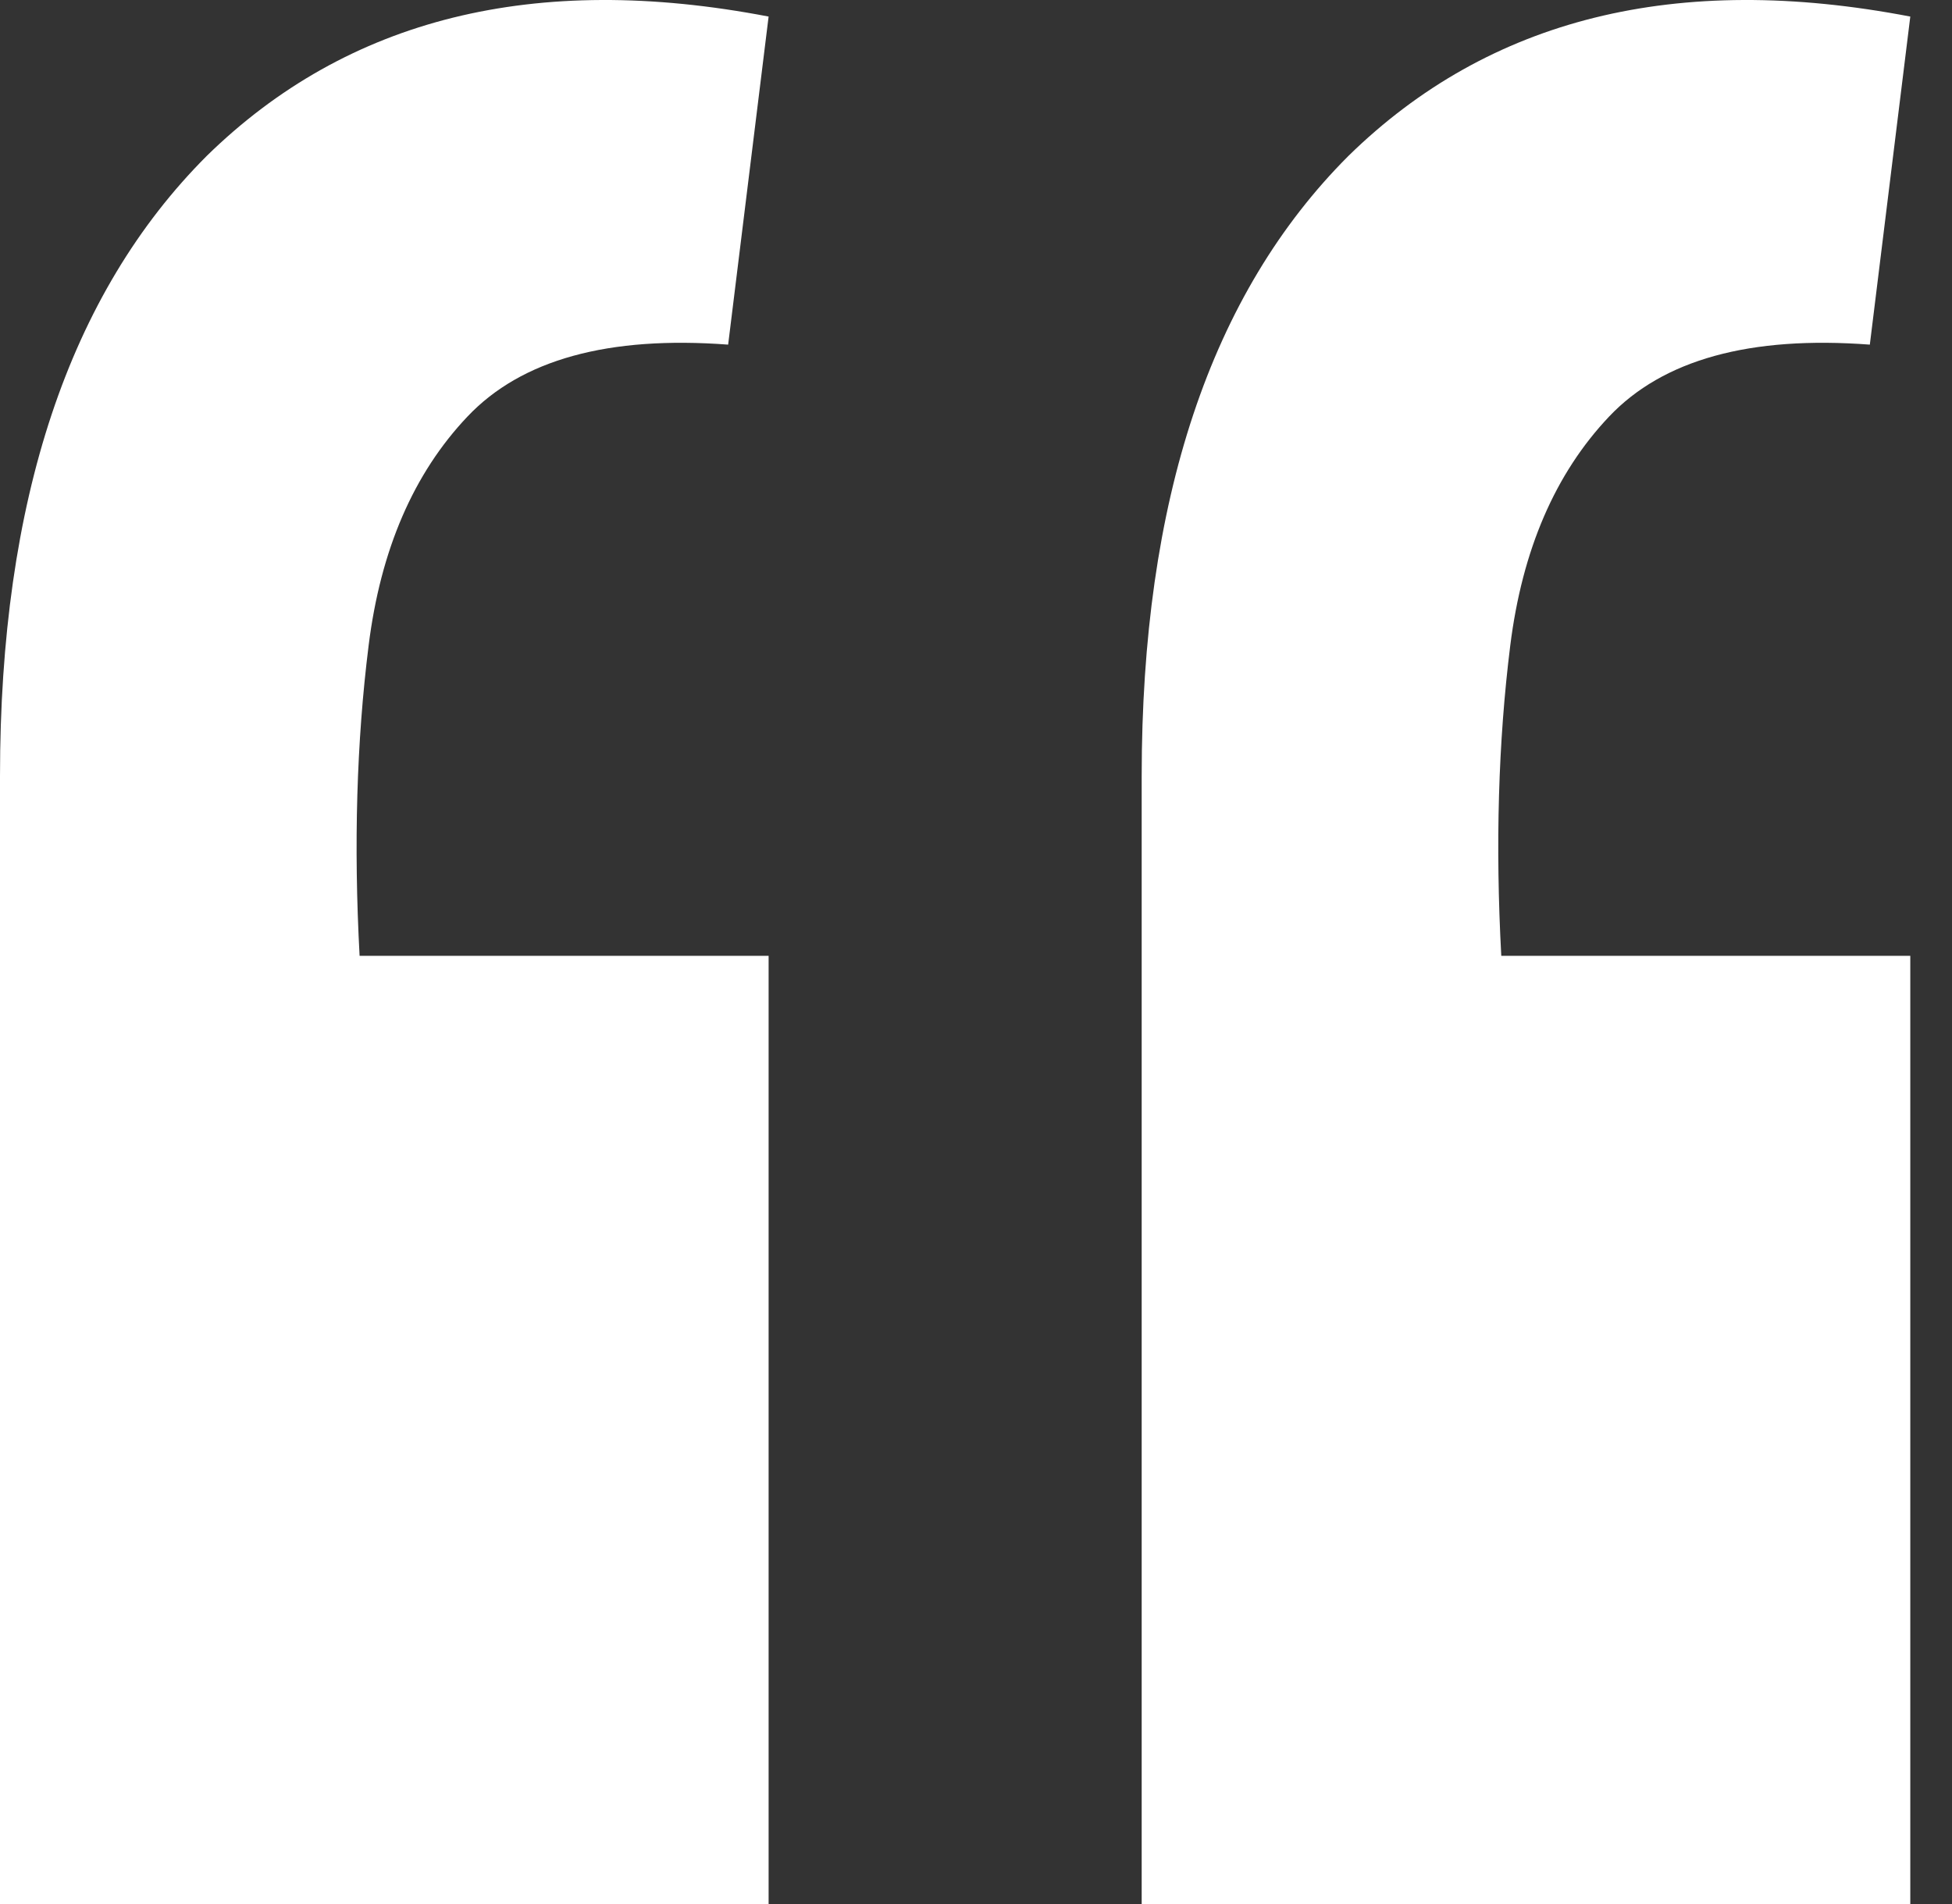<?xml version="1.0" encoding="UTF-8"?> <svg xmlns="http://www.w3.org/2000/svg" width="41" height="40" viewBox="0 0 41 40" fill="none"><rect x="0" y="0" width="41" height="40" fill="#333333" stroke="none"/><path d="M40.124 0.348L39.274 7.24C36.757 7.051 34.931 7.555 33.798 8.751C32.666 9.946 31.973 11.551 31.721 13.566C31.47 15.579 31.407 17.751 31.533 20.08H40.124V40H23.98V16.303C23.98 10.513 25.427 6.17 28.323 3.275C31.281 0.38 35.215 -0.596 40.124 0.348ZM16.144 0.348L15.294 7.24C12.777 7.051 10.951 7.555 9.819 8.751C8.686 9.946 7.993 11.551 7.742 13.566C7.49 15.579 7.427 17.751 7.553 20.08H16.144V40H0V16.303C0 10.513 1.448 6.17 4.343 3.275C7.301 0.38 11.235 -0.596 16.144 0.348Z" fill="white"></path></svg> 